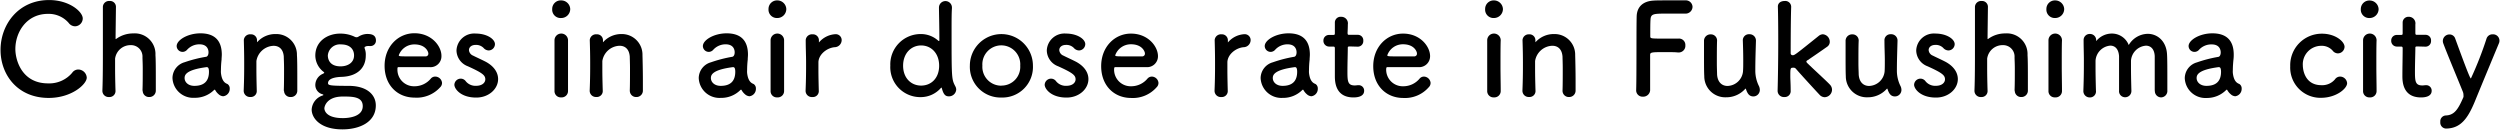 <svg id="レイヤー_1" data-name="レイヤー 1" xmlns="http://www.w3.org/2000/svg" viewBox="0 0 555 29" width="555" height="29"><path d="M19.26,17.23a1.92,1.92,0,0,0-1.87-1.8,1.65,1.65,0,0,0-1.37.73,6.64,6.64,0,0,1-5.35,2.35c-5.89,0-7.26-5.26-7.26-7.61,0-3.79,2.51-7.82,7.23-7.82a5.86,5.86,0,0,1,4.6,2,1.8,1.8,0,0,0,1.43.76,1.76,1.76,0,0,0,1.7-1.74c0-1.51-3-4.09-7.45-4.09C4.11,0,.12,5.41.12,11.09c0,5.46,3.74,10.65,10.69,10.65C15.94,21.74,19.26,18.68,19.26,17.23Z"/><path d="M31.68,20.14a1.39,1.39,0,0,0,1.45,1.4,1.42,1.42,0,0,0,1.46-1.49c0-.58,0-1.37,0-2.24,0-2.07,0-4.56-.08-5.57a4.58,4.58,0,0,0-4.91-4.82A6.36,6.36,0,0,0,25.85,8.6c-.08.05-.11.08-.14.08s-.05,0-.05-.17c0-1,.05-4.31.08-7A1.3,1.3,0,0,0,24.32.22a1.36,1.36,0,0,0-1.48,1.29c0,1.88,0,5.21,0,8.71s0,7.23-.11,9.89v.06a1.38,1.38,0,0,0,1.48,1.37,1.33,1.33,0,0,0,1.43-1.43c-.06-2-.09-3.64-.09-4.93,0-.92,0-1.65,0-2.16a3.45,3.45,0,0,1,3.49-3,2.53,2.53,0,0,1,2.59,2.69c0,.44.06,1.37.06,2.46,0,1.71,0,3.78-.06,4.93Z"/><path d="M49.54,21.37A1.64,1.64,0,0,0,51,19.69a1.16,1.16,0,0,0-.45-1c-.22-.17-1.25-.25-1.5-2.49a4.1,4.1,0,0,1,0-.65,20.77,20.77,0,0,1,.14-2.32c0-.39.05-.73.05-1.09,0-3.22-1.67-4.74-4.74-4.74-2.82,0-5.28,1.49-5.28,2.83a1.32,1.32,0,0,0,1.34,1.29,1.37,1.37,0,0,0,1-.5,3.66,3.66,0,0,1,2.73-1.18c1.9,0,2,1.43,2,1.76,0,.59-.22.93-.5,1A29.09,29.09,0,0,0,41,13.81a3.68,3.68,0,0,0-2.71,3.5,4.59,4.59,0,0,0,4.88,4.4A6,6,0,0,0,47.5,20a.22.22,0,0,1,.17-.09.17.17,0,0,1,.11.09,3.22,3.22,0,0,0,.75.92A1.65,1.65,0,0,0,49.54,21.37ZM46,14.93c.34,0,.39.62.39,1,0,2-1,3.13-3.24,3.13-1.42,0-2.17-.87-2.17-1.73,0-.68.28-1.85,5-2.44Z"/><path d="M63.06,20.14a1.39,1.39,0,0,0,1.45,1.4A1.41,1.41,0,0,0,66,20.05c0-.58,0-1.37,0-2.24,0-2.07,0-4.56-.08-5.57a4.57,4.57,0,0,0-4.72-4.68,5.38,5.38,0,0,0-4,1.68c-.06.06-.11.12-.14.12s0,0,0-.06V9.22c0-.09,0-.17,0-.28a1.32,1.32,0,0,0-1.42-1.32,1.38,1.38,0,0,0-1.51,1.26v.06c.05,1.87.08,3.33.08,5s0,3.5-.11,6.16v.06a1.38,1.38,0,0,0,1.48,1.37A1.31,1.31,0,0,0,57,20.11c-.05-2-.08-3.47-.08-4.62,0-.78,0-1.43,0-1.93a4,4,0,0,1,3.82-3.39c1.17,0,2.15.7,2.26,2.43,0,.45.06,1.4.06,2.53,0,1.7,0,3.83-.06,5Z"/><path d="M75.92,17.06c3.43-.14,5.28-2,5.28-4.71a3.77,3.77,0,0,0-.26-1.65.66.66,0,0,1,0-.17c0-.11,0-.11.11-.14a1.08,1.08,0,0,1,.58-.17,1.76,1.76,0,0,1,.37,0,1,1,0,0,0,.3,0A1.19,1.19,0,0,0,83.46,9c0-1.37-1.18-1.46-2-1.46a3.86,3.86,0,0,0-1.87.59.77.77,0,0,1-.44.14,1,1,0,0,1-.48-.14,7.28,7.28,0,0,0-3.09-.67h-.06C72.79,7.45,70,9.1,70,12.35a4.61,4.61,0,0,0,1.68,3.48c.22.16.3.25.3.33s-.16.14-.36.25A2.73,2.73,0,0,0,70,18.91a2.11,2.11,0,0,0,1.54,2c.19.05.25.11.25.16s-.06.09-.14.12a3.49,3.49,0,0,0-2.46,3.13c0,1.82,1.79,4.4,6.84,4.4,3.74,0,7.4-1.57,7.4-5.32,0-2.3-1.87-4.34-6.06-4.34s-4.55-.12-4.55-.62C72.85,17.31,74.75,17.09,75.92,17.06ZM78.6,12.3c0,1.62-1.4,2.43-3,2.43-2.49,0-2.82-1.68-2.82-2.41a2.67,2.67,0,0,1,2.93-2.46C77.76,9.86,78.6,11,78.6,12.3Zm1.93,11.26c0,2.55-3.63,2.66-4.41,2.66-4,0-4.11-1.94-4.11-2.19s.39-2.6,4.08-2.6C78.21,21.43,80.53,21.43,80.53,23.56Z"/><path d="M97.71,19.38a1.33,1.33,0,0,0,.42-1A1.53,1.53,0,0,0,96.65,17a1.28,1.28,0,0,0-1,.44,4.69,4.69,0,0,1-3.63,1.71,3.67,3.67,0,0,1-3.79-3.72c0-.31,0-.53.22-.53,5.41,0,6,0,6.87,0A2.42,2.42,0,0,0,98,12.38c0-2.13-2.18-5-6-5-3.6,0-6.62,2.94-6.62,7.23s2.85,7.06,6.67,7.06A7,7,0,0,0,97.71,19.38Zm-3.15-6.86c-.76,0-2,0-3.16,0-2.59,0-2.87,0-2.87-.25A3.67,3.67,0,0,1,92,9.86c2.51,0,3.09,1.65,3.09,2A.59.59,0,0,1,94.56,12.52Z"/><path d="M110.58,17.56c0-1.37-.81-2.8-2.73-3.84-.84-.44-2.1-1-2.82-1.37a1.44,1.44,0,0,1-.92-1.23c0-.62.53-1.15,1.48-1.15a2.33,2.33,0,0,1,1.76.67,1.55,1.55,0,0,0,1.14.56,1.42,1.42,0,0,0,1.39-1.4c0-1.09-1.73-2.35-4.29-2.35a3.93,3.93,0,0,0-4.25,3.75,3.83,3.83,0,0,0,2.52,3.51c3.26,1.48,3.88,2,3.88,2.91,0,.64-.59,1.43-2.07,1.43a2.76,2.76,0,0,1-2.26-1,1.38,1.38,0,0,0-1.12-.59,1.42,1.42,0,0,0-1.42,1.34c0,.93,1.42,2.86,4.83,2.86C108.49,21.68,110.58,19.75,110.58,17.56Z"/><path d="M124.59,4a2,2,0,0,0,2-2,2,2,0,0,0-2-1.91,1.89,1.89,0,0,0-2,1.91A1.86,1.86,0,0,0,124.59,4ZM126.1,20.2v-.06c0-1.54,0-3.53,0-5.46,0-2.36,0-4.57,0-5.72V8.91a1.5,1.5,0,0,0-3,.08c0,.76,0,1.88,0,3.14,0,2.55,0,5.74,0,8.07a1.39,1.39,0,0,0,1.48,1.42A1.41,1.41,0,0,0,126.1,20.2Z"/><path d="M139.82,20.14a1.39,1.39,0,0,0,1.45,1.4,1.42,1.42,0,0,0,1.45-1.49c0-.58,0-1.37,0-2.24,0-2.07-.06-4.56-.09-5.57A4.57,4.57,0,0,0,138,7.56a5.42,5.42,0,0,0-4,1.68c0,.06-.11.12-.14.12s0,0,0-.06V9.22c0-.09,0-.17,0-.28a1.31,1.31,0,0,0-1.42-1.32,1.38,1.38,0,0,0-1.51,1.26v.06c.06,1.87.09,3.33.09,5s0,3.5-.11,6.16v.06a1.38,1.38,0,0,0,1.47,1.37,1.32,1.32,0,0,0,1.43-1.43c-.06-2-.09-3.47-.09-4.62,0-.78,0-1.43,0-1.93a4,4,0,0,1,3.83-3.39c1.17,0,2.14.7,2.26,2.43,0,.45.05,1.4.05,2.53,0,1.7,0,3.83-.05,5Z"/><path d="M166.39,21.37a1.64,1.64,0,0,0,1.42-1.68,1.16,1.16,0,0,0-.45-1c-.22-.17-1.25-.25-1.5-2.49a4.1,4.1,0,0,1,0-.65,20.77,20.77,0,0,1,.14-2.32c0-.39.05-.73.05-1.09,0-3.22-1.67-4.74-4.74-4.74-2.82,0-5.27,1.49-5.27,2.83a1.31,1.31,0,0,0,1.33,1.29,1.37,1.37,0,0,0,1-.5,3.68,3.68,0,0,1,2.73-1.18c1.9,0,2,1.43,2,1.76,0,.59-.22.93-.5,1a29.61,29.61,0,0,0-4.77,1.23,3.68,3.68,0,0,0-2.71,3.5,4.6,4.6,0,0,0,4.89,4.4A6,6,0,0,0,164.35,20a.24.24,0,0,1,.17-.09.15.15,0,0,1,.11.09,3.22,3.22,0,0,0,.75.92A1.65,1.65,0,0,0,166.39,21.37Zm-3.55-6.44c.34,0,.39.62.39,1,0,2-1,3.13-3.23,3.13-1.43,0-2.18-.87-2.18-1.73,0-.68.28-1.85,5-2.44Z"/><path d="M172.56,4a2,2,0,0,0,2-2,2,2,0,0,0-2-1.91A1.89,1.89,0,0,0,170.61,2,1.86,1.86,0,0,0,172.56,4Zm1.51,16.19v-.06c0-1.54,0-3.53,0-5.46,0-2.36,0-4.57,0-5.72V8.91a1.49,1.49,0,0,0-3,.08c0,.76,0,1.88,0,3.14,0,2.55,0,5.74,0,8.07a1.38,1.38,0,0,0,1.47,1.42A1.41,1.41,0,0,0,174.07,20.2Z"/><path d="M180.35,21.54a1.31,1.31,0,0,0,1.42-1.43c-.05-2-.08-3.39-.08-4.48,0-.76,0-1.35,0-1.85.08-1.76,1.92-3.14,3.57-3.3a1.59,1.59,0,0,0,1.59-1.54,1.31,1.31,0,0,0-1.37-1.35,5.16,5.16,0,0,0-3.57,1.71.44.44,0,0,1-.11.11s0,0,0-.08V9.22c0-.09,0-.17,0-.28a1.32,1.32,0,0,0-1.43-1.32,1.38,1.38,0,0,0-1.5,1.26v.06c0,1.87.08,3.33.08,5s0,3.5-.11,6.16v.06A1.38,1.38,0,0,0,180.35,21.54Z"/><path d="M212.28,19.91a1.51,1.51,0,0,0-.2-.75c-.81-1.57-.83-1.65-.83-12,0-2.35,0-4.34.08-5.29V1.68a1.44,1.44,0,1,0-2.88,0c0,1.18.09,4,.09,7.28,0,.09,0,.12-.09.12a.17.17,0,0,1-.11,0,5.71,5.71,0,0,0-3.9-1.52,6.73,6.73,0,0,0-6.79,7,6.65,6.65,0,0,0,6.79,7,5.92,5.92,0,0,0,4.41-2c.05-.05.11-.11.14-.11s.08.06.11.17c.39,1.54.92,1.77,1.56,1.77A1.61,1.61,0,0,0,212.28,19.91ZM204.49,19c-2.23,0-4-1.68-4-4.42s1.79-4.49,4-4.49,4,1.71,4,4.49S206.72,19,204.49,19Z"/><path d="M222.31,21.65a6.78,6.78,0,0,0,7-7.08,7,7,0,1,0-14,0A6.81,6.81,0,0,0,222.31,21.65Zm0-2.63a4.18,4.18,0,0,1-4.22-4.45,4.21,4.21,0,1,1,8.4,0A4.15,4.15,0,0,1,222.31,19Z"/><path d="M241.63,17.56c0-1.37-.81-2.8-2.73-3.84-.84-.44-2.1-1-2.82-1.37a1.43,1.43,0,0,1-.92-1.23c0-.62.53-1.15,1.47-1.15a2.31,2.31,0,0,1,1.76.67,1.57,1.57,0,0,0,1.15.56,1.42,1.42,0,0,0,1.39-1.4c0-1.09-1.73-2.35-4.3-2.35a3.92,3.92,0,0,0-4.24,3.75,3.82,3.82,0,0,0,2.51,3.51c3.27,1.48,3.88,2,3.88,2.91,0,.64-.58,1.43-2.06,1.43a2.75,2.75,0,0,1-2.26-1,1.38,1.38,0,0,0-1.12-.59,1.42,1.42,0,0,0-1.42,1.34c0,.93,1.42,2.86,4.83,2.86C239.54,21.68,241.63,19.75,241.63,17.56Z"/><path d="M256.76,19.38a1.33,1.33,0,0,0,.42-1A1.52,1.52,0,0,0,255.7,17a1.3,1.3,0,0,0-.95.44,4.69,4.69,0,0,1-3.62,1.71,3.68,3.68,0,0,1-3.8-3.72c0-.31.06-.53.22-.53,5.42,0,6,0,6.87,0a2.41,2.41,0,0,0,2.65-2.44c0-2.13-2.18-5-6-5-3.6,0-6.61,2.94-6.61,7.23s2.84,7.06,6.67,7.06A7,7,0,0,0,256.76,19.38Zm-3.15-6.86c-.75,0-2,0-3.15,0-2.6,0-2.88,0-2.88-.25a3.67,3.67,0,0,1,3.49-2.44c2.51,0,3.1,1.65,3.1,2A.6.6,0,0,1,253.61,12.52Z"/><path d="M271.14,21.54a1.32,1.32,0,0,0,1.42-1.43c-.05-2-.08-3.39-.08-4.48,0-.76,0-1.35,0-1.85.08-1.76,1.92-3.14,3.57-3.3a1.59,1.59,0,0,0,1.59-1.54,1.31,1.31,0,0,0-1.37-1.35,5.14,5.14,0,0,0-3.57,1.71.44.44,0,0,1-.11.11s0,0,0-.08V9.22c0-.09,0-.17,0-.28a1.32,1.32,0,0,0-1.43-1.32,1.38,1.38,0,0,0-1.5,1.26v.06c.05,1.87.08,3.33.08,5s0,3.5-.11,6.16v.06A1.38,1.38,0,0,0,271.14,21.54Z"/><path d="M291.13,21.37a1.64,1.64,0,0,0,1.42-1.68,1.16,1.16,0,0,0-.45-1c-.22-.17-1.25-.25-1.5-2.49a4.1,4.1,0,0,1,0-.65,20.77,20.77,0,0,1,.14-2.32c0-.39.05-.73.05-1.09,0-3.22-1.67-4.74-4.74-4.74-2.82,0-5.28,1.49-5.28,2.83a1.32,1.32,0,0,0,1.34,1.29,1.37,1.37,0,0,0,1-.5,3.68,3.68,0,0,1,2.73-1.18c1.9,0,2,1.43,2,1.76,0,.59-.22.93-.5,1a29.09,29.09,0,0,0-4.77,1.23,3.68,3.68,0,0,0-2.71,3.5,4.6,4.6,0,0,0,4.89,4.4A6,6,0,0,0,289.09,20a.24.24,0,0,1,.17-.09.15.15,0,0,1,.11.09,3.22,3.22,0,0,0,.75.92A1.65,1.65,0,0,0,291.13,21.37Zm-3.55-6.44c.34,0,.39.62.39,1,0,2-1,3.13-3.23,3.13-1.43,0-2.18-.87-2.18-1.73,0-.68.28-1.85,5-2.44Z"/><path d="M301.42,10.36a1.22,1.22,0,0,0,1.23-1.31,1.21,1.21,0,0,0-1.23-1.32h-1.87c-.28,0-.39,0-.39-.48,0,0,.06-1.06.06-1.82a1.46,1.46,0,0,0-1.48-1.7A1.27,1.27,0,0,0,296.34,5v.08c0,.31,0,.64,0,1,0,.64,0,1.2,0,1.2,0,.4,0,.48-.47.48h-.81A1.22,1.22,0,0,0,293.8,9a1.27,1.27,0,0,0,1.26,1.34h.83c.28,0,.45,0,.45.4v.42c0,1.23,0,4,0,5.65,0,1.15,0,4.82,4.13,4.82,1.45,0,2.37-.47,2.37-1.48a1.2,1.2,0,0,0-1.2-1.24c-.09,0-.14,0-.22,0a5.24,5.24,0,0,1-.65.06c-1.56,0-1.64-.9-1.64-3.08,0-1.85.08-4.23.08-5.27,0-.17,0-.31.42-.31Z"/><path d="M317.17,19.38a1.33,1.33,0,0,0,.42-1A1.53,1.53,0,0,0,316.11,17a1.28,1.28,0,0,0-.95.44,4.69,4.69,0,0,1-3.63,1.71,3.68,3.68,0,0,1-3.8-3.72c0-.31.06-.53.23-.53,5.41,0,6,0,6.86,0a2.42,2.42,0,0,0,2.66-2.44c0-2.13-2.18-5-6-5-3.6,0-6.62,2.94-6.62,7.23s2.85,7.06,6.67,7.06A7,7,0,0,0,317.17,19.38ZM314,12.52c-.75,0-2,0-3.15,0-2.6,0-2.87,0-2.87-.25a3.65,3.65,0,0,1,3.48-2.44c2.52,0,3.1,1.65,3.1,2A.59.59,0,0,1,314,12.52Z"/><path d="M331.65,4a2,2,0,0,0,2-2,2,2,0,0,0-2-1.91A1.89,1.89,0,0,0,329.7,2,1.86,1.86,0,0,0,331.65,4Zm1.51,16.19v-.06c0-1.54-.05-3.53-.05-5.46,0-2.36,0-4.57.05-5.72V8.91a1.5,1.5,0,0,0-3,.08c0,.76,0,1.88,0,3.14,0,2.55,0,5.74,0,8.07a1.39,1.39,0,0,0,1.48,1.42A1.41,1.41,0,0,0,333.16,20.2Z"/><path d="M346.88,20.14a1.39,1.39,0,0,0,1.45,1.4,1.42,1.42,0,0,0,1.45-1.49c0-.58,0-1.37,0-2.24,0-2.07-.06-4.56-.09-5.57A4.57,4.57,0,0,0,345,7.56a5.42,5.42,0,0,0-4,1.68c-.05.06-.11.12-.14.12s0,0,0-.06V9.22c0-.09,0-.17,0-.28a1.31,1.31,0,0,0-1.42-1.32A1.38,1.38,0,0,0,338,8.88v.06c.06,1.87.09,3.33.09,5s0,3.5-.11,6.16v.06a1.38,1.38,0,0,0,1.47,1.37,1.32,1.32,0,0,0,1.43-1.43c-.06-2-.09-3.47-.09-4.62,0-.78,0-1.43,0-1.93a4,4,0,0,1,3.83-3.39c1.17,0,2.14.7,2.26,2.43,0,.45.05,1.4.05,2.53,0,1.7,0,3.83-.05,5Z"/><path d="M363.23,20a1.4,1.4,0,0,0,1.48,1.46,1.53,1.53,0,0,0,1.62-1.41v-1c0-1.8,0-5.19,0-6.87,0-.61.42-.61,3.52-.61,1,0,2,0,2.68.08h.14a1.48,1.48,0,0,0,1.48-1.59,1.41,1.41,0,0,0-1.57-1.49c-.5,0-1.73,0-2.93,0-3.26,0-3.29,0-3.29-.56,0-1.63,0-3,.06-3.73.08-1.2.72-1.26,3.4-1.26,1.84,0,4.27,0,4.27,0a1.54,1.54,0,0,0,1.65-1.51A1.49,1.49,0,0,0,374.15.08c-.42,0-1.93,0-3.47,0s-3.07,0-3.57.05c-2.26.12-3.71,1.29-3.77,3.53-.08,2.94,0,13-.11,16.36Z"/><path d="M381.19,9a1.36,1.36,0,0,0-1.42-1.37,1.43,1.43,0,0,0-1.48,1.48c0,.76,0,1.88,0,3,0,1.87,0,3.89.06,4.79a4.66,4.66,0,0,0,4.85,4.7,5.62,5.62,0,0,0,4.22-1.85c.06-.05.08-.08.11-.08s.06.05.08.14c.31.92.7,1.6,1.65,1.6A1.44,1.44,0,0,0,390.68,20a2,2,0,0,0-.25-1,7.64,7.64,0,0,1-.75-3.42c0-1.82.05-3.53.14-6.52V9a1.4,1.4,0,0,0-1.48-1.4,1.34,1.34,0,0,0-1.43,1.43c.06,1.68.09,3.11.09,4.25s0,2-.06,2.64a3.56,3.56,0,0,1-3.43,3.16c-1.17,0-2.21-.75-2.32-2.57,0-.45-.05-1.4-.05-2.5,0-1.73,0-3.83.05-5Z"/><path d="M406.71,19.91a1.64,1.64,0,0,0-.47-1.12c-.75-.81-3.54-3.33-5-4.76-.14-.14-.22-.25-.22-.36s.08-.2.28-.31c1.48-1,2.71-1.85,4.35-3a1.31,1.31,0,0,0,.56-1.1,1.67,1.67,0,0,0-1.53-1.65,1.54,1.54,0,0,0-.9.34c-5.27,4.23-5.38,4.31-5.8,4.31a.43.43,0,0,1-.45-.39s0-7.23.11-10.31V1.48A1.3,1.3,0,0,0,396.22.22c-1,0-1.56.54-1.53,1.29.05,1.68.08,4.54.08,7.68,0,3.81-.06,8-.14,10.92v.06a1.38,1.38,0,0,0,1.48,1.37,1.31,1.31,0,0,0,1.42-1.43c0-1.57-.08-2.46-.08-3.08,0-1.88,0-2,.64-2a.68.68,0,0,1,.56.19c1.2,1.4,4.52,5,5.33,5.86a1.59,1.59,0,0,0,1.09.5A1.69,1.69,0,0,0,406.71,19.91Z"/><path d="M412.63,9a1.36,1.36,0,0,0-1.43-1.37,1.43,1.43,0,0,0-1.48,1.48c0,.76,0,1.88,0,3,0,1.87,0,3.89.05,4.79a4.66,4.66,0,0,0,4.86,4.7,5.62,5.62,0,0,0,4.21-1.85c.06-.05.09-.08.11-.08s.06.05.09.14c.31.92.7,1.6,1.64,1.6A1.45,1.45,0,0,0,422.12,20a2,2,0,0,0-.26-1,7.64,7.64,0,0,1-.75-3.42c0-1.82.06-3.53.14-6.52V9a1.39,1.39,0,0,0-1.48-1.4,1.33,1.33,0,0,0-1.42,1.43c0,1.68.08,3.11.08,4.25s0,2-.05,2.64a3.57,3.57,0,0,1-3.44,3.16c-1.17,0-2.2-.75-2.31-2.57,0-.45-.06-1.4-.06-2.5,0-1.73,0-3.83.06-5Z"/><path d="M434.64,17.56c0-1.37-.81-2.8-2.74-3.84-.83-.44-2.09-1-2.81-1.37a1.44,1.44,0,0,1-.93-1.23c0-.62.54-1.15,1.48-1.15a2.31,2.31,0,0,1,1.76.67,1.57,1.57,0,0,0,1.15.56,1.42,1.42,0,0,0,1.39-1.4c0-1.09-1.73-2.35-4.3-2.35a3.92,3.92,0,0,0-4.24,3.75,3.82,3.82,0,0,0,2.51,3.51c3.27,1.48,3.88,2,3.88,2.91,0,.64-.58,1.43-2.06,1.43a2.75,2.75,0,0,1-2.26-1,1.38,1.38,0,0,0-1.12-.59,1.42,1.42,0,0,0-1.42,1.34c0,.93,1.42,2.86,4.83,2.86C432.55,21.68,434.64,19.75,434.64,17.56Z"/><path d="M447.28,20.14a1.39,1.39,0,0,0,1.45,1.4,1.42,1.42,0,0,0,1.46-1.49c0-.58,0-1.37,0-2.24,0-2.07,0-4.56-.08-5.57a4.58,4.58,0,0,0-4.91-4.82,6.36,6.36,0,0,0-3.77,1.18c-.08.05-.11.08-.14.08s-.05,0-.05-.17c0-1,.05-4.31.08-7A1.3,1.3,0,0,0,439.92.22a1.36,1.36,0,0,0-1.48,1.29c0,1.88,0,5.21,0,8.71s0,7.23-.11,9.89v.06a1.38,1.38,0,0,0,1.48,1.37,1.33,1.33,0,0,0,1.43-1.43c-.06-2-.09-3.64-.09-4.93,0-.92,0-1.65,0-2.16a3.45,3.45,0,0,1,3.49-3,2.53,2.53,0,0,1,2.59,2.69c0,.44.06,1.37.06,2.46,0,1.71,0,3.78-.06,4.93Z"/><path d="M456.25,4a2,2,0,0,0,2-2,2,2,0,0,0-2-1.91A1.89,1.89,0,0,0,454.3,2,1.86,1.86,0,0,0,456.25,4Zm1.51,16.19v-.06c0-1.54-.05-3.53-.05-5.46,0-2.36,0-4.57.05-5.72V8.91a1.49,1.49,0,0,0-3,.08c0,.76,0,1.88,0,3.14,0,2.55,0,5.74,0,8.07a1.38,1.38,0,0,0,1.47,1.42A1.41,1.41,0,0,0,457.76,20.2Z"/><path d="M478.38,20.14a1.4,1.4,0,0,0,1.37,1.48,1.43,1.43,0,0,0,1.4-1.57c0-.61,0-1.45,0-2.38,0-2,0-4.45-.06-5.43C481,9.19,479,7.51,476.79,7.51A5,5,0,0,0,472.58,10a4,4,0,0,0-3.77-2.55A4.46,4.46,0,0,0,465.46,9s-.08.09-.11.09a.34.34,0,0,1,0-.14,1.36,1.36,0,0,0-1.39-1.41,1.34,1.34,0,0,0-1.4,1.35v.06c0,1.62.06,3,.06,4.36,0,1.83,0,3.79-.11,6.78v.06a1.4,1.4,0,0,0,1.42,1.48,1.33,1.33,0,0,0,1.37-1.51c-.06-2.18-.09-3.81-.09-5,0-.65,0-1.18,0-1.63a3.58,3.58,0,0,1,3.27-3.36c1,0,1.84.67,1.95,2.35,0,.48,0,1.57,0,2.83,0,1.71,0,3.73,0,4.82v0a1.34,1.34,0,0,0,1.34,1.46,1.38,1.38,0,0,0,1.4-1.43v-.06c-.06-2.18-.09-3.81-.09-5,0-.65,0-1.18,0-1.63a3.59,3.59,0,0,1,3.32-3.33c1,0,1.87.67,1.95,2.32,0,.48,0,1.57,0,2.83,0,1.71,0,3.73,0,4.82Z"/><path d="M496.22,21.37a1.65,1.65,0,0,0,1.43-1.68,1.16,1.16,0,0,0-.45-1c-.22-.17-1.26-.25-1.51-2.49a4.1,4.1,0,0,1,0-.65c0-.84.09-1.9.14-2.32s.06-.73.06-1.09c0-3.22-1.67-4.74-4.74-4.74-2.82,0-5.28,1.49-5.28,2.83a1.31,1.31,0,0,0,1.34,1.29,1.34,1.34,0,0,0,1-.5A3.69,3.69,0,0,1,491,9.86c1.9,0,2,1.43,2,1.76,0,.59-.22.93-.5,1a29.38,29.38,0,0,0-4.78,1.23,3.67,3.67,0,0,0-2.7,3.5,4.59,4.59,0,0,0,4.88,4.4A6,6,0,0,0,494.19,20a.22.22,0,0,1,.16-.09.13.13,0,0,1,.11.09,3.4,3.4,0,0,0,.76.92A1.62,1.62,0,0,0,496.22,21.37Zm-3.54-6.44c.33,0,.39.62.39,1,0,2-1,3.13-3.24,3.13-1.42,0-2.18-.87-2.18-1.73,0-.68.28-1.85,5-2.44Z"/><path d="M521.06,18.46A1.58,1.58,0,0,0,519.5,17a1.39,1.39,0,0,0-1.14.62,3.69,3.69,0,0,1-3,1.29c-3.85,0-4.13-3.73-4.13-4.34a4.1,4.1,0,0,1,4.07-4.4,3.24,3.24,0,0,1,2.54,1.06,1.48,1.48,0,0,0,1.17.62,1.5,1.5,0,0,0,1.48-1.46c0-1.14-2-2.91-5-2.91a7,7,0,0,0-7.06,7.23,6.71,6.71,0,0,0,7,7C518.69,21.65,521.06,19.66,521.06,18.46Z"/><path d="M526.1,4a2,2,0,0,0,1.95-2A2,2,0,0,0,526.1.11a1.9,1.9,0,0,0-2,1.91A1.86,1.86,0,0,0,526.1,4Zm1.5,16.19v-.06c0-1.54-.05-3.53-.05-5.46,0-2.36,0-4.57.05-5.72V8.91a1.49,1.49,0,0,0-3,.08c0,.76,0,1.88,0,3.14,0,2.55,0,5.74,0,8.07a1.38,1.38,0,0,0,1.48,1.42A1.4,1.4,0,0,0,527.6,20.2Z"/><path d="M538.47,10.36a1.22,1.22,0,0,0,1.22-1.31,1.21,1.21,0,0,0-1.22-1.32H536.6c-.28,0-.39,0-.39-.48,0,0,0-1.06,0-1.82a1.46,1.46,0,0,0-1.48-1.7A1.27,1.27,0,0,0,533.39,5v.08c0,.31,0,.64,0,1,0,.64,0,1.2,0,1.2,0,.4,0,.48-.48.48h-.81A1.22,1.22,0,0,0,530.85,9a1.26,1.26,0,0,0,1.25,1.34h.84c.28,0,.45,0,.45.4v.42c0,1.23-.06,4-.06,5.65,0,1.15,0,4.82,4.13,4.82,1.45,0,2.37-.47,2.37-1.48a1.2,1.2,0,0,0-1.2-1.24c-.08,0-.14,0-.22,0a5.09,5.09,0,0,1-.64.06c-1.56,0-1.65-.9-1.65-3.08,0-1.85.09-4.23.09-5.27,0-.17,0-.31.41-.31Z"/><path d="M549.36,22.66c1.64-4,4-9.69,5.38-13a1.47,1.47,0,0,0,.14-.67,1.41,1.41,0,0,0-1.5-1.37A1.38,1.38,0,0,0,552,8.6a78,78,0,0,1-3.46,8.82c-.17,0-.9-1.79-3.49-8.88a1.31,1.31,0,0,0-1.26-.89,1.46,1.46,0,0,0-1.48,1.43,1.57,1.57,0,0,0,.12.61c.67,1.85,3.48,8.57,4.32,10.67a1.84,1.84,0,0,1,.14.73,2.25,2.25,0,0,1,0,.45c-1.18,2.72-2,4-3.88,4.09a1.29,1.29,0,0,0-1.26,1.43A1.32,1.32,0,0,0,543,28.54C546.2,28.51,547.79,26.41,549.36,22.66Z"/></svg>